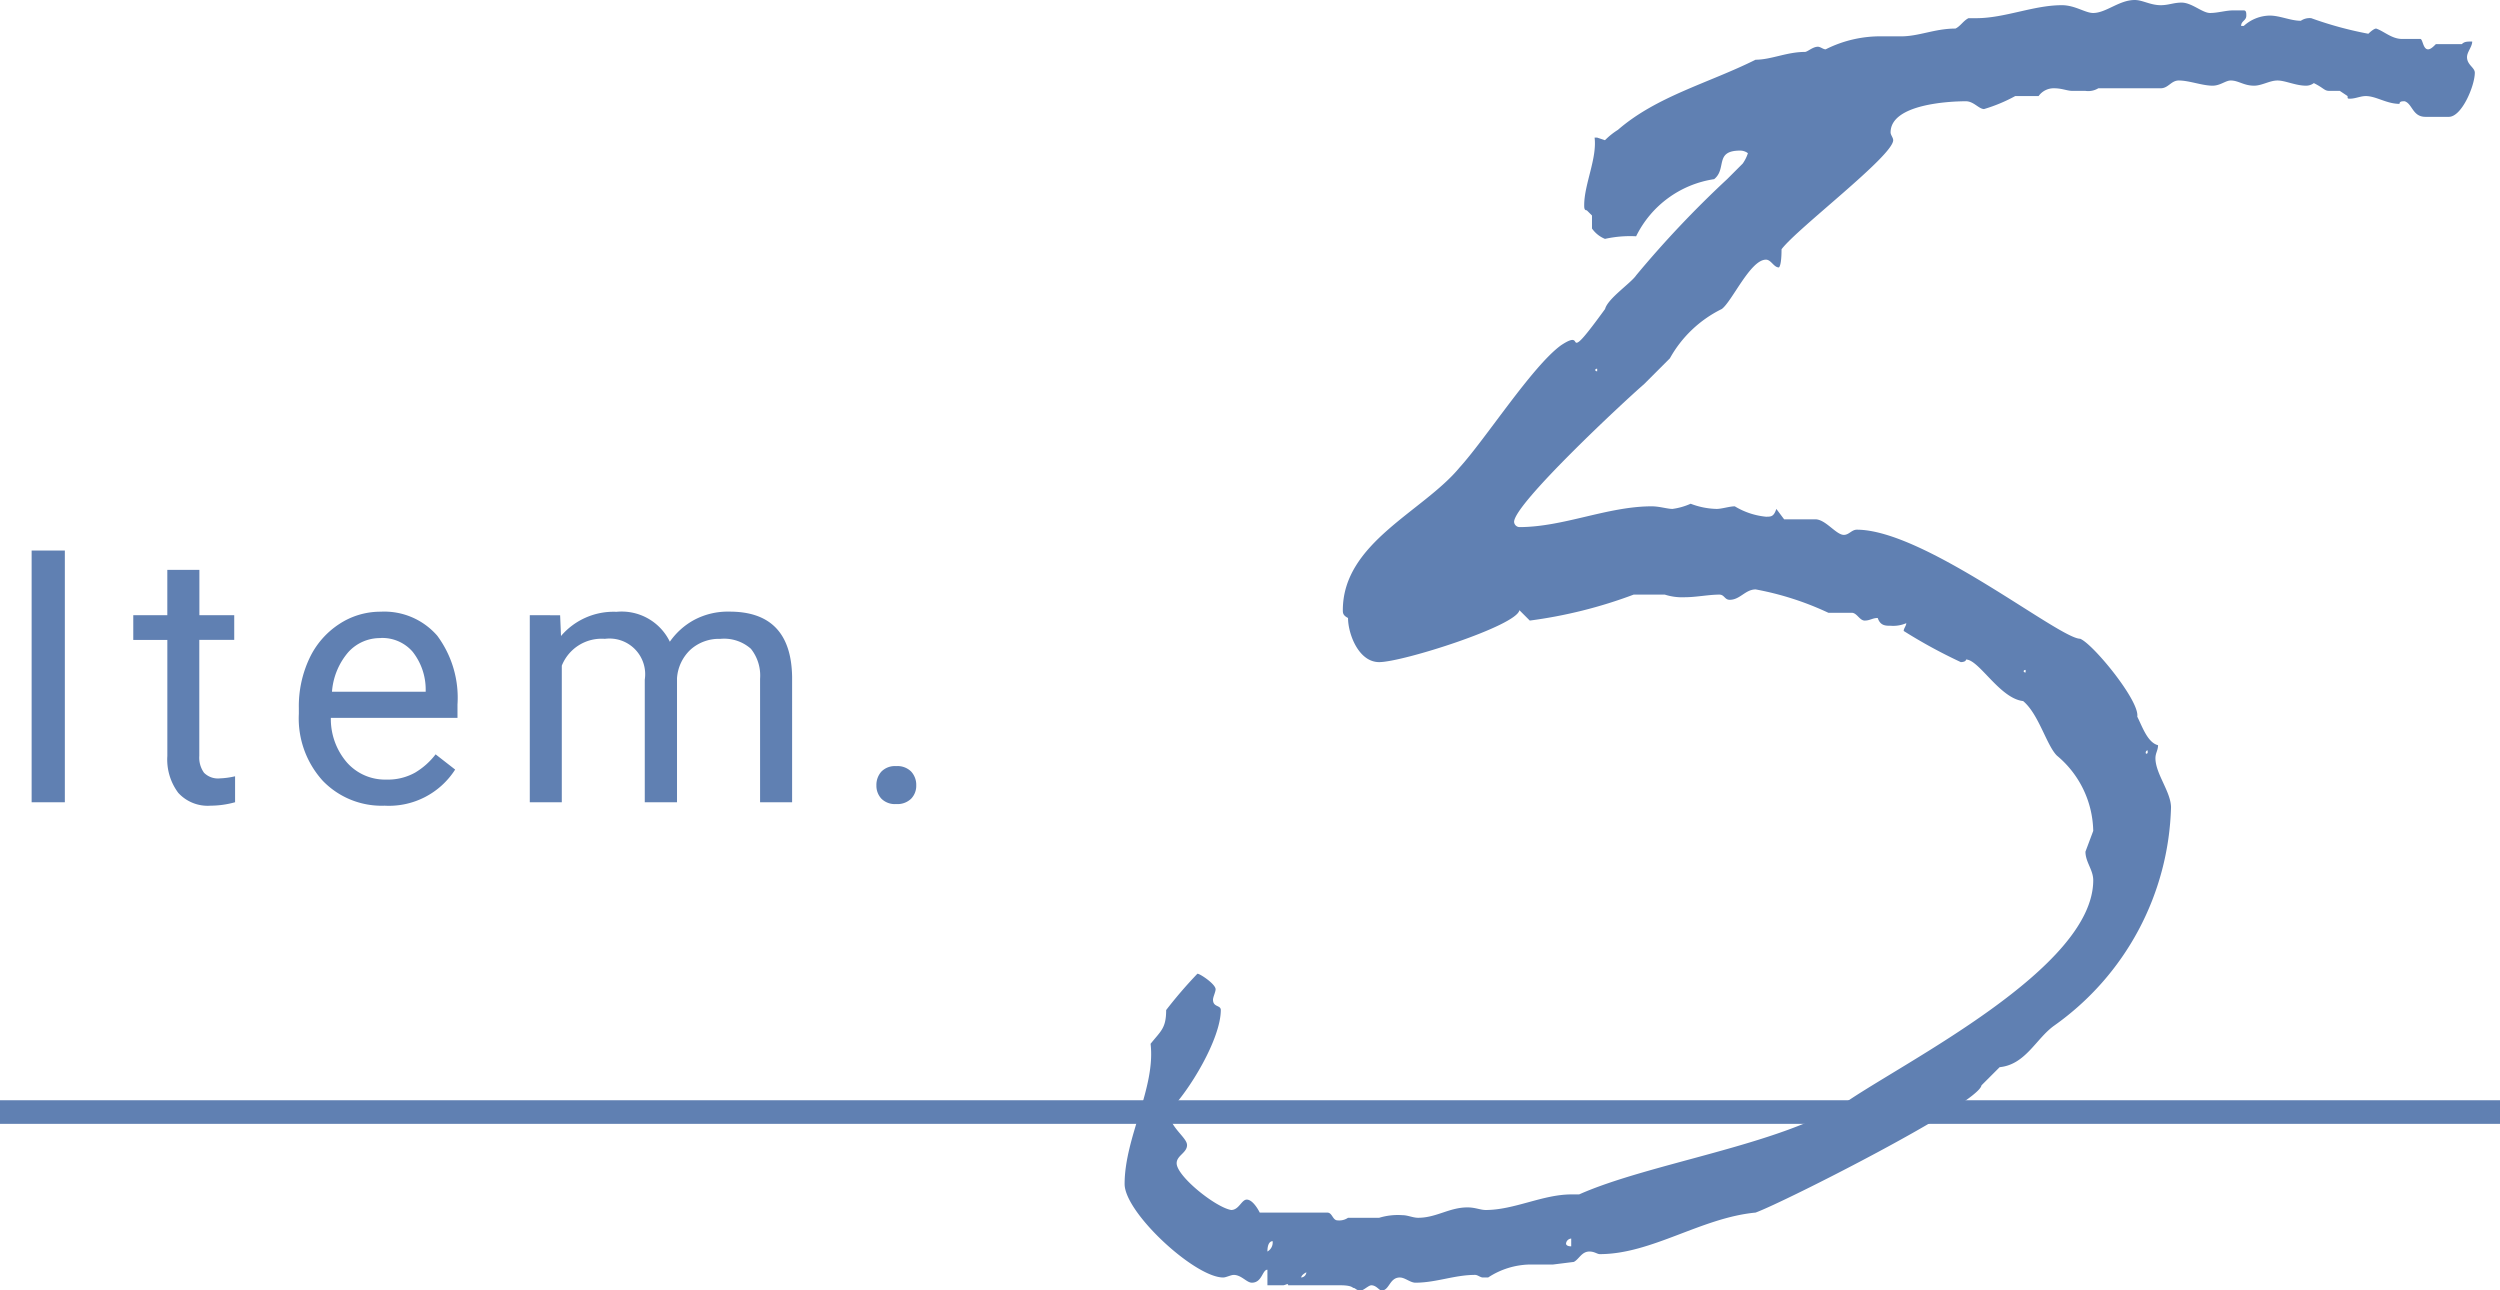 <svg xmlns="http://www.w3.org/2000/svg" width="105.91" height="54.67" viewBox="0 0 105.91 54.67">
  <g id="グループ_4" data-name="グループ 4" transform="translate(-849.295 -1200.87)">
    <path id="パス_246" data-name="パス 246" d="M11.055-41.58c-.33,0-.77-.33-1.32-.33-1.21,0-2.42.55-3.63.55h-.33c-.22.11-.33.33-.55.44-.88,0-1.54.33-2.31.33h-.77a5.13,5.13,0,0,0-2.42.55c-.11,0-.22-.11-.33-.11-.22,0-.44.22-.55.22-.77,0-1.43.33-2.09.33-1.98.99-4.18,1.54-5.83,2.97a3.009,3.009,0,0,0-.55.44l-.33-.11h-.11c.11.88-.44,1.98-.44,2.86,0,.11,0,.22.11.22l.22.22v.55a1.238,1.238,0,0,0,.55.44,4.931,4.931,0,0,1,1.32-.11A4.41,4.41,0,0,1-5-34.54c.55-.44,0-1.21,1.1-1.21a.543.543,0,0,1,.33.11,1.613,1.613,0,0,1-.22.44l-.66.66A43.647,43.647,0,0,0-8.3-30.47c-.22.33-1.21.99-1.32,1.43-.88,1.21-1.1,1.43-1.21,1.43s0-.33-.66.11c-1.21.88-3.19,3.96-4.29,5.17-1.54,1.87-4.95,3.19-4.95,6.05,0,.11,0,.22.22.33,0,.66.44,1.87,1.32,1.87.99,0,5.83-1.54,5.94-2.2l.44.44a19.834,19.834,0,0,0,4.4-1.1h1.32a2.422,2.422,0,0,0,.88.11c.44,0,.99-.11,1.43-.11.22,0,.22.22.44.22.44,0,.66-.44,1.1-.44a12.644,12.644,0,0,1,3.08.99h.99c.22,0,.33.33.55.33s.33-.11.55-.11c.11.33.33.33.55.33a1.4,1.4,0,0,0,.66-.11c0,.11-.11.22-.11.33a21.9,21.9,0,0,0,2.42,1.32s.22,0,.22-.11c.55,0,1.43,1.65,2.42,1.76.66.55.99,1.87,1.43,2.31a4.246,4.246,0,0,1,1.54,3.19l-.33.88c0,.44.33.77.33,1.21,0,3.74-8.03,7.7-10.56,9.46-2.75,1.76-8.25,2.53-11.22,3.85h-.33c-1.21,0-2.42.66-3.63.66-.22,0-.44-.11-.77-.11-.77,0-1.32.44-2.09.44-.22,0-.44-.11-.66-.11a2.731,2.731,0,0,0-.99.11h-1.32a.661.661,0,0,1-.44.11c-.22,0-.22-.33-.44-.33h-2.86c-.11-.22-.33-.55-.55-.55s-.33.44-.66.44c-.66-.11-2.31-1.43-2.31-1.98,0-.33.44-.44.44-.77s-.77-.77-.77-1.43c.88-.88,2.2-3.08,2.2-4.29,0-.22-.33-.11-.33-.44,0-.11.11-.33.11-.44,0-.22-.66-.66-.77-.66A19.152,19.152,0,0,0-28.215.66c0,.77-.22.88-.66,1.43.22,1.87-1.1,3.96-1.1,5.94,0,1.21,2.97,3.96,4.18,3.96.11,0,.33-.11.44-.11.33,0,.55.33.77.33.44,0,.44-.55.66-.55v.66h.66c.11,0,.22-.11.22,0h2.2c.11,0,.44,0,.55.11.11,0,.11.11.33.11.11,0,.33-.22.44-.22.22,0,.33.22.44.22.33,0,.33-.55.77-.55.22,0,.44.22.66.22.88,0,1.65-.33,2.53-.33.11,0,.22.11.33.11h.22a3.324,3.324,0,0,1,1.76-.55h.99l.88-.11c.22-.11.33-.44.66-.44.22,0,.33.11.44.11,2.2,0,4.29-1.54,6.6-1.76,1.21-.44,9.46-4.62,9.57-5.39l.77-.77c1.1-.11,1.54-1.21,2.31-1.76a11.717,11.717,0,0,0,4.95-9.24c0-.66-.66-1.43-.66-2.09,0-.22.11-.33.11-.55-.44-.11-.66-.77-.88-1.21.11-.66-1.87-3.08-2.42-3.3-.88,0-6.6-4.62-9.46-4.62-.22,0-.33.22-.55.22-.33,0-.77-.66-1.21-.66h-1.32l-.33-.44c-.11.33-.22.33-.44.33a3.127,3.127,0,0,1-1.32-.44c-.22,0-.55.11-.77.11a3.254,3.254,0,0,1-1.1-.22,2.8,2.8,0,0,1-.77.22c-.22,0-.55-.11-.88-.11-1.87,0-3.74.88-5.61.88a.237.237,0,0,1-.22-.22c0-.77,4.73-5.17,5.5-5.83l1.1-1.1a5.073,5.073,0,0,1,2.2-2.09c.44-.33,1.21-2.09,1.87-2.09.22,0,.33.33.55.33.11-.11.11-.66.11-.77.66-.88,4.73-3.96,4.73-4.62,0-.11-.11-.22-.11-.33,0-1.21,2.53-1.32,3.19-1.32.33,0,.55.33.77.33a6.729,6.729,0,0,0,1.32-.55h.99a.784.784,0,0,1,.66-.33c.33,0,.55.11.77.11h.55a.824.824,0,0,0,.55-.11h2.64c.33,0,.44-.33.77-.33.44,0,.99.22,1.43.22.33,0,.55-.22.77-.22.33,0,.55.22.99.22.33,0,.66-.22.99-.22s.77.22,1.21.22a.543.543,0,0,0,.33-.11c.44.22.44.33.66.33h.44l.33.22c0,.11,0,.11.11.11.22,0,.44-.11.66-.11.44,0,.88.33,1.43.33,0-.11.11-.11.22-.11.33.11.33.66.88.66h.99c.55,0,1.1-1.32,1.1-1.87,0-.22-.33-.33-.33-.66,0-.22.22-.44.22-.66-.22,0-.33,0-.44.11h-1.1c-.11.11-.22.22-.33.22-.22,0-.22-.44-.33-.44h-.77c-.44,0-.77-.33-1.1-.44-.11,0-.33.22-.33.22a15.546,15.546,0,0,1-2.42-.66.661.661,0,0,0-.44.11c-.44,0-.88-.22-1.32-.22a1.68,1.68,0,0,0-1.1.44h-.11c0-.22.22-.22.22-.44,0-.11,0-.22-.11-.22H17c-.33,0-.66.11-.99.11s-.77-.44-1.21-.44c-.33,0-.55.11-.88.11-.44,0-.77-.22-1.1-.22C12.155-42.13,11.605-41.58,11.055-41.58ZM-4.675-28.71v0Zm-5.28,2.31c-.11,0-.11-.11,0-.11ZM8.195-13.64c-.11,0-.11-.11,0-.11Zm5.17,3.41c-.11.11-.11-.11,0-.11Zm-24.64,20.79a.237.237,0,0,1,.22-.22v.33C-11.275,10.67-11.275,10.56-11.275,10.56Zm-12.43-.11a.439.439,0,0,1-.22.44C-23.925,10.56-23.815,10.45-23.7,10.45Zm1.43,1.32a.237.237,0,0,1-.22.22S-22.495,11.88-22.275,11.77Z" transform="translate(926.913 1243)" fill="#6080b2"/>
    <path id="パス_245" data-name="パス 245" d="M2.747,0H1.34V-10.664H2.747Zm5.7-9.844v1.919H9.923v1.047H8.443v4.915a1.1,1.1,0,0,0,.2.714.833.833,0,0,0,.674.238A3.281,3.281,0,0,0,9.959-1.1V0a3.928,3.928,0,0,1-1.04.146A1.687,1.687,0,0,1,7.55-.4a2.36,2.36,0,0,1-.461-1.56V-6.877H5.646V-7.925H7.088V-9.844Zm7.85,9.99A3.463,3.463,0,0,1,13.671-.912a3.928,3.928,0,0,1-1.011-2.831v-.249a4.756,4.756,0,0,1,.45-2.106,3.514,3.514,0,0,1,1.26-1.45,3.167,3.167,0,0,1,1.754-.524,2.968,2.968,0,0,1,2.4,1.018,4.408,4.408,0,0,1,.857,2.915v.564H14.016A2.817,2.817,0,0,0,14.7-1.681a2.153,2.153,0,0,0,1.666.721,2.36,2.36,0,0,0,1.216-.293,3.055,3.055,0,0,0,.872-.776l.828.645A3.328,3.328,0,0,1,16.293.146Zm-.168-7.1a1.807,1.807,0,0,0-1.377.6,2.9,2.9,0,0,0-.688,1.674h3.97v-.1a2.581,2.581,0,0,0-.557-1.6A1.7,1.7,0,0,0,16.125-6.958Zm7.6-.967.037.879a2.927,2.927,0,0,1,2.351-1.025A2.266,2.266,0,0,1,28.377-6.8a3,3,0,0,1,1.029-.923,3.039,3.039,0,0,1,1.5-.352q2.607,0,2.651,2.761V0H32.2V-5.229A1.82,1.82,0,0,0,31.812-6.5a1.71,1.71,0,0,0-1.3-.421,1.8,1.8,0,0,0-1.252.45,1.827,1.827,0,0,0-.579,1.212V0H27.315V-5.193a1.512,1.512,0,0,0-1.692-1.729A1.813,1.813,0,0,0,23.8-5.786V0H22.444V-7.925ZM37.128-.71a.849.849,0,0,1,.209-.586.8.8,0,0,1,.626-.234A.819.819,0,0,1,38.6-1.3a.831.831,0,0,1,.216.586.786.786,0,0,1-.216.564.834.834,0,0,1-.634.227.809.809,0,0,1-.626-.227A.8.8,0,0,1,37.128-.71Z" transform="translate(849.295 1234.856)" fill="#6080b2"/>
    <line id="線_237" data-name="線 237" x2="105.91" transform="translate(849.295 1247.981)" fill="none" stroke="#6080b2" stroke-width="1"/>
  </g>
</svg>
